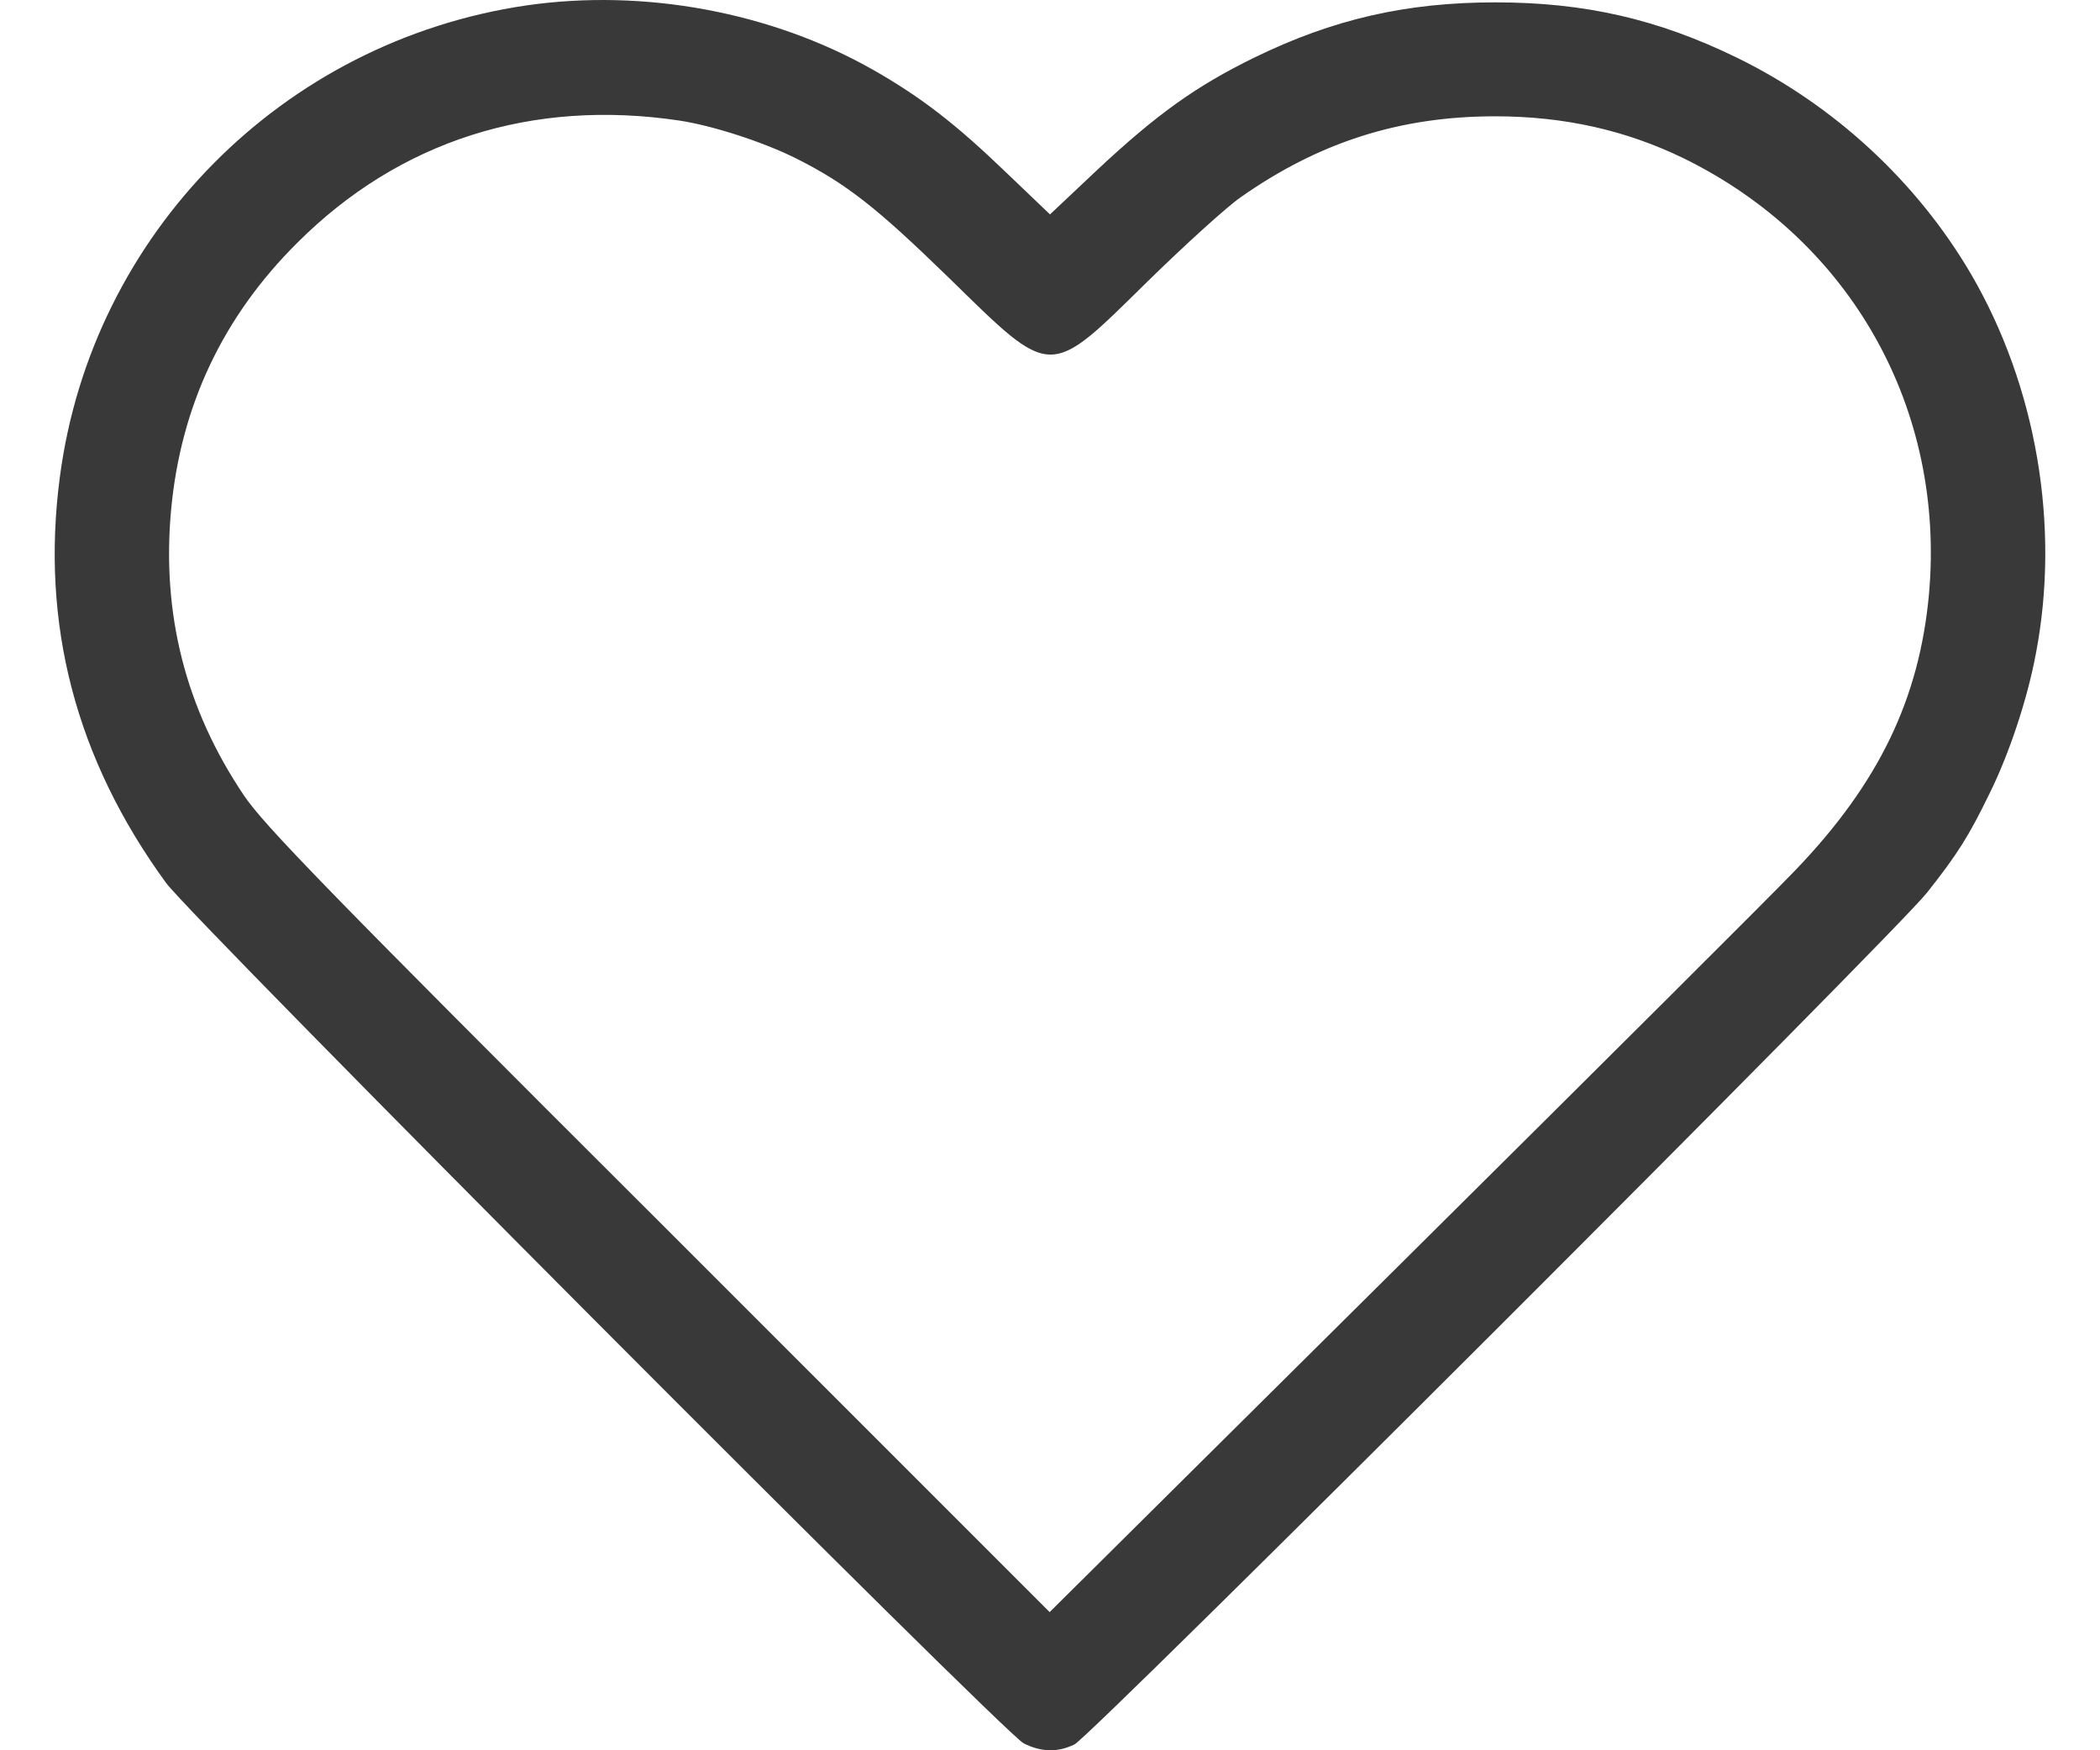 <?xml version="1.0" encoding="UTF-8"?> <svg xmlns="http://www.w3.org/2000/svg" width="24" height="20" viewBox="0 0 24 20" fill="none"> <path d="M6.015 0.062C3.228 0.471 1.049 2.672 0.684 5.451C0.462 7.132 0.867 8.675 1.898 10.089C2.209 10.511 11.462 19.795 11.698 19.92C11.898 20.022 12.089 20.026 12.28 19.933C12.476 19.835 21.676 10.645 22.023 10.2C22.369 9.764 22.503 9.551 22.738 9.066C22.961 8.617 23.17 7.99 23.267 7.47C23.548 6.007 23.272 4.411 22.525 3.13C21.907 2.076 20.96 1.2 19.848 0.658C18.946 0.218 18.11 0.027 17.091 0.027C16.073 0.027 15.237 0.218 14.335 0.658C13.663 0.987 13.219 1.307 12.538 1.943L12 2.45L11.502 1.974C10.92 1.414 10.529 1.112 9.982 0.8C8.817 0.138 7.363 -0.133 6.015 0.062ZM7.767 1.378C8.145 1.436 8.71 1.618 9.088 1.805C9.675 2.099 10.017 2.37 10.849 3.179C12.031 4.335 11.978 4.335 13.107 3.224C13.539 2.801 14.019 2.365 14.179 2.254C15.077 1.623 16.002 1.329 17.087 1.329C17.878 1.329 18.585 1.489 19.244 1.81C21.155 2.748 22.236 4.673 22.045 6.794C21.934 7.99 21.471 8.951 20.52 9.942C20.266 10.209 18.243 12.223 16.029 14.42L11.996 18.421L7.527 13.953C3.743 10.178 3.014 9.426 2.787 9.088C2.12 8.097 1.845 7.012 1.956 5.82C2.067 4.638 2.547 3.619 3.397 2.775C4.562 1.61 6.078 1.125 7.767 1.378Z" fill="#393939"></path> </svg> 